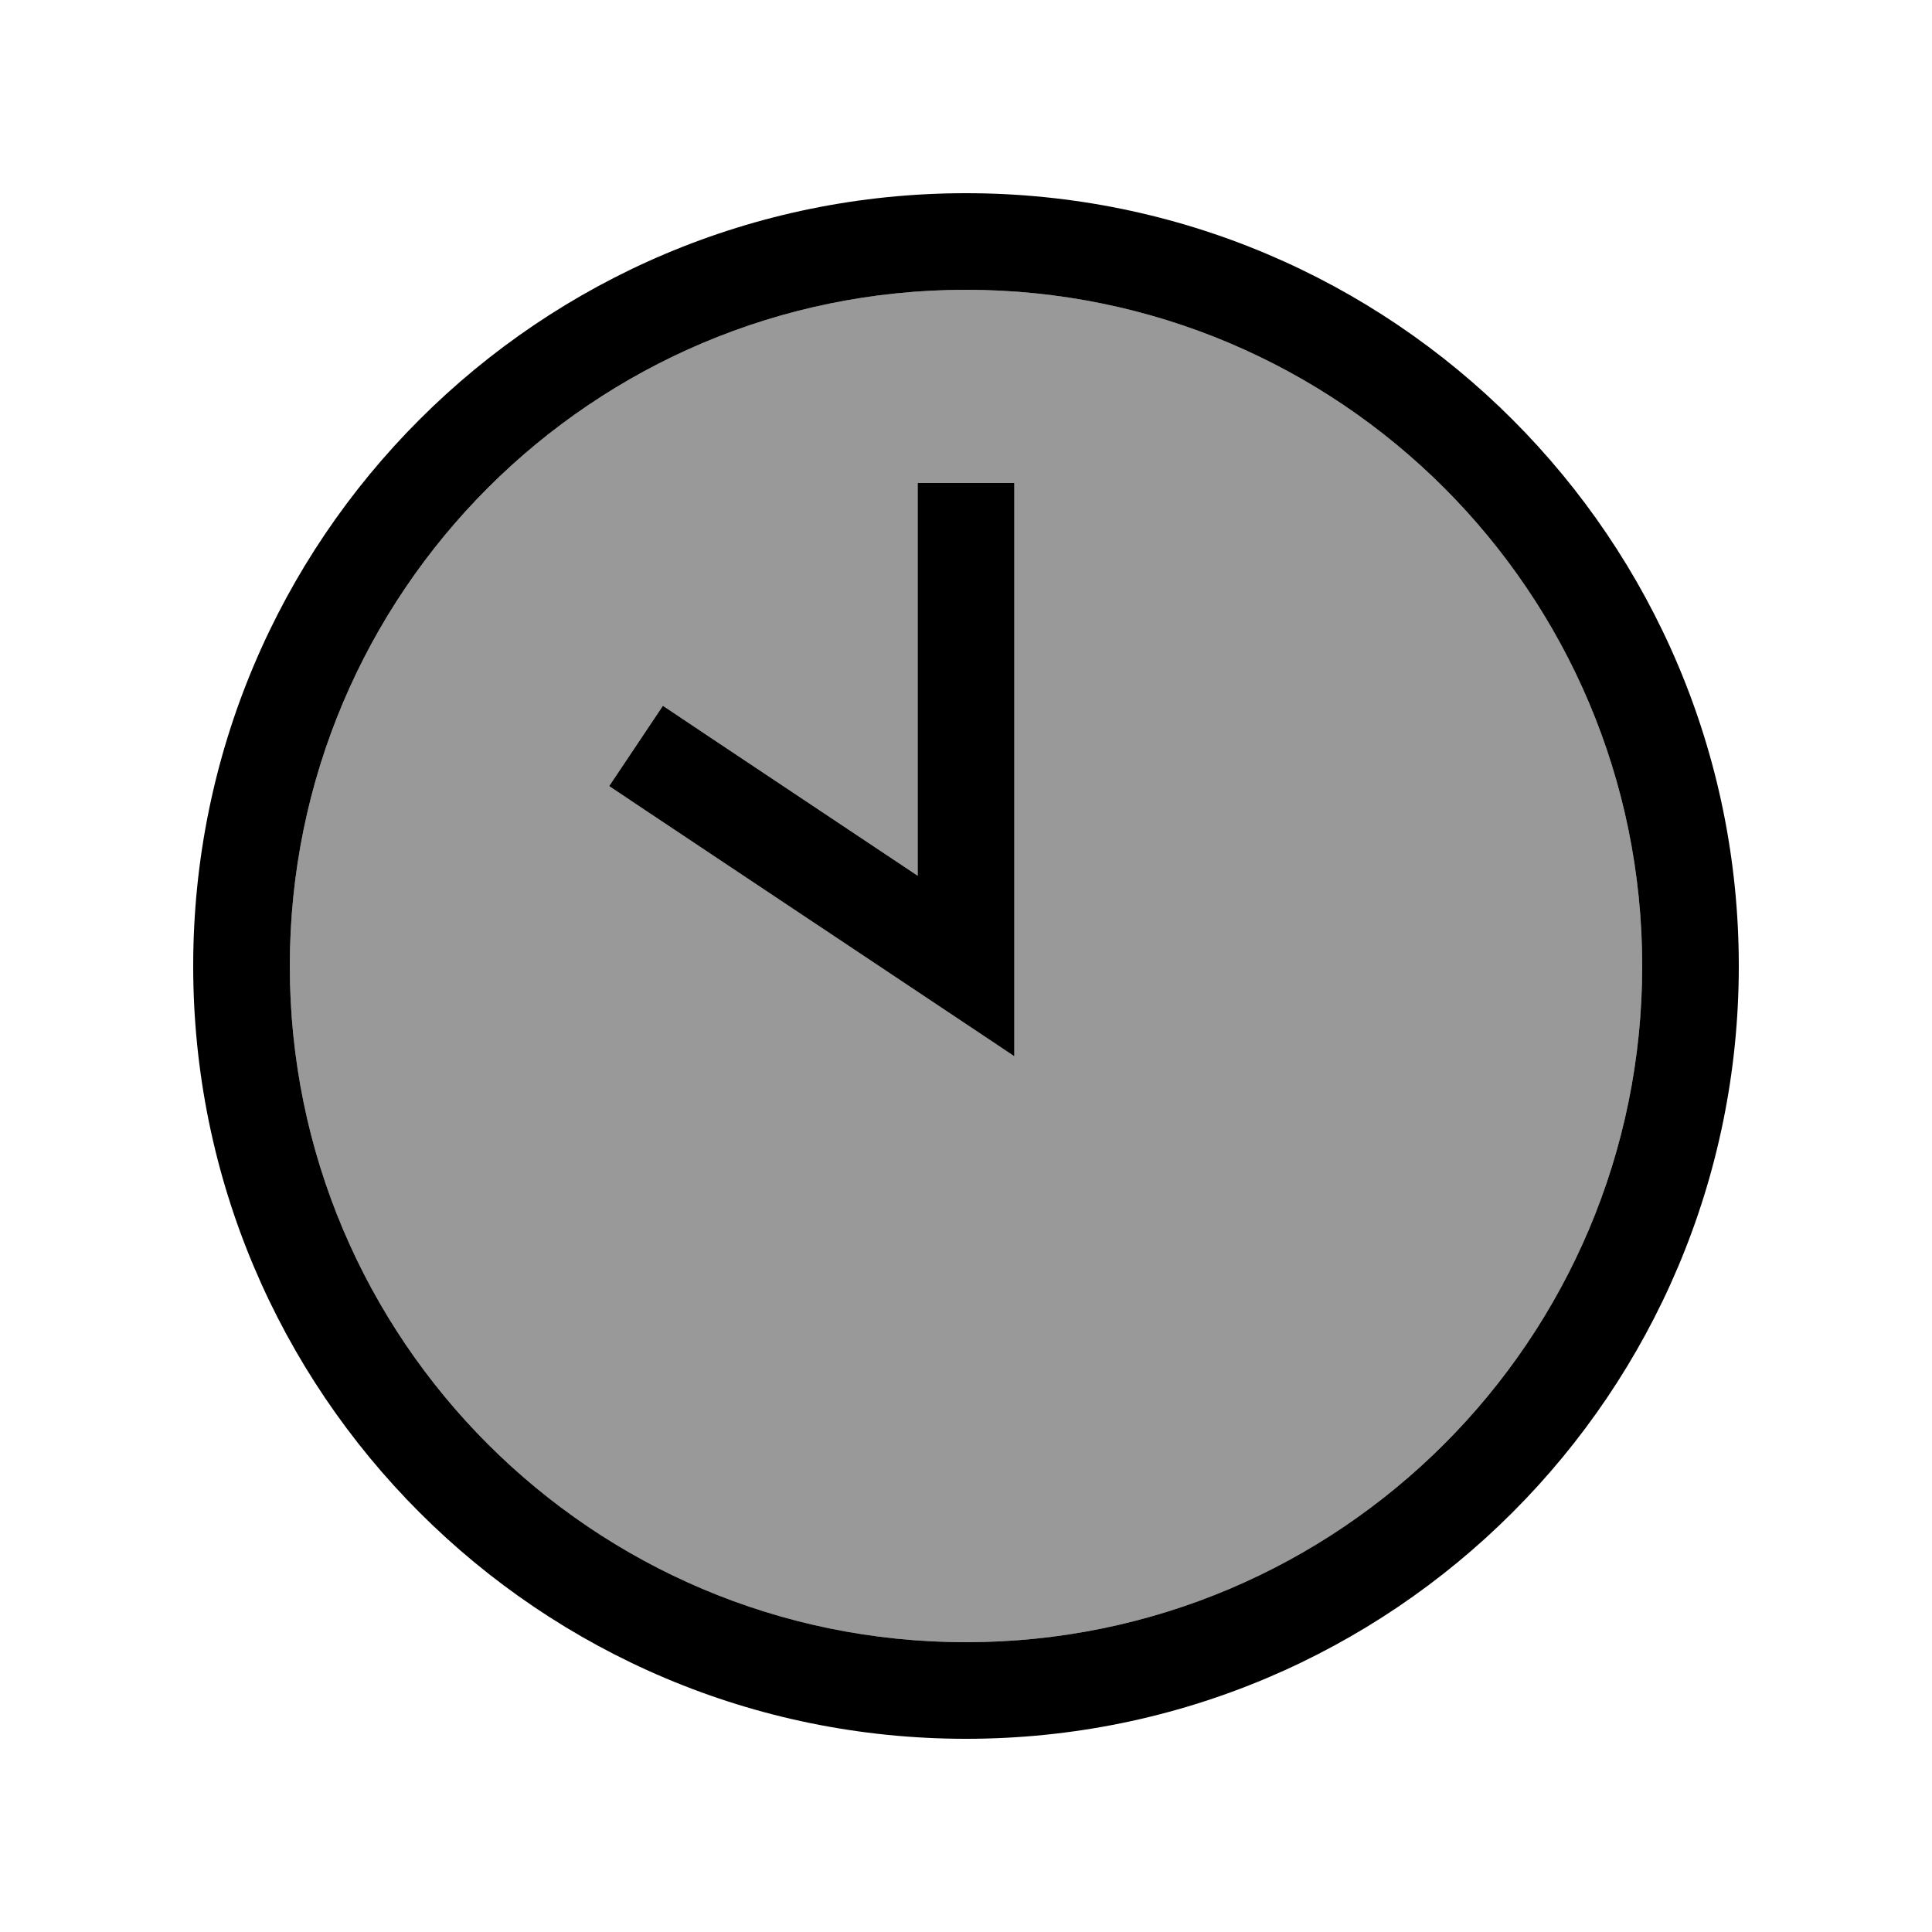 <svg xmlns="http://www.w3.org/2000/svg" viewBox="0 0 640 640"><!--! Font Awesome Pro 7.1.0 by @fontawesome - https://fontawesome.com License - https://fontawesome.com/license (Commercial License) Copyright 2025 Fonticons, Inc. --><path opacity=".4" fill="currentColor" d="M544 320C544 443.7 443.7 544 320 544C196.3 544 96 443.7 96 320C96 196.3 196.3 96 320 96C443.7 96 544 196.3 544 320zM201.8 260.4L215.1 269.3C291 319.9 331.3 346.7 336 349.9L336 160L304 160L304 290.1L232.9 242.7L219.6 233.8L201.8 260.4z"/><path fill="currentColor" d="M544 320C544 443.7 443.7 544 320 544C196.3 544 96 443.7 96 320C96 196.3 196.3 96 320 96C443.7 96 544 196.3 544 320zM64 320C64 461.4 178.6 576 320 576C461.4 576 576 461.4 576 320C576 178.6 461.4 64 320 64C178.6 64 64 178.6 64 320zM304 176L304 290.1L232.9 242.7L219.6 233.8L201.8 260.4L215.1 269.3C291 319.9 331.3 346.7 336 349.9L336 160L304 160L304 176z"/></svg>